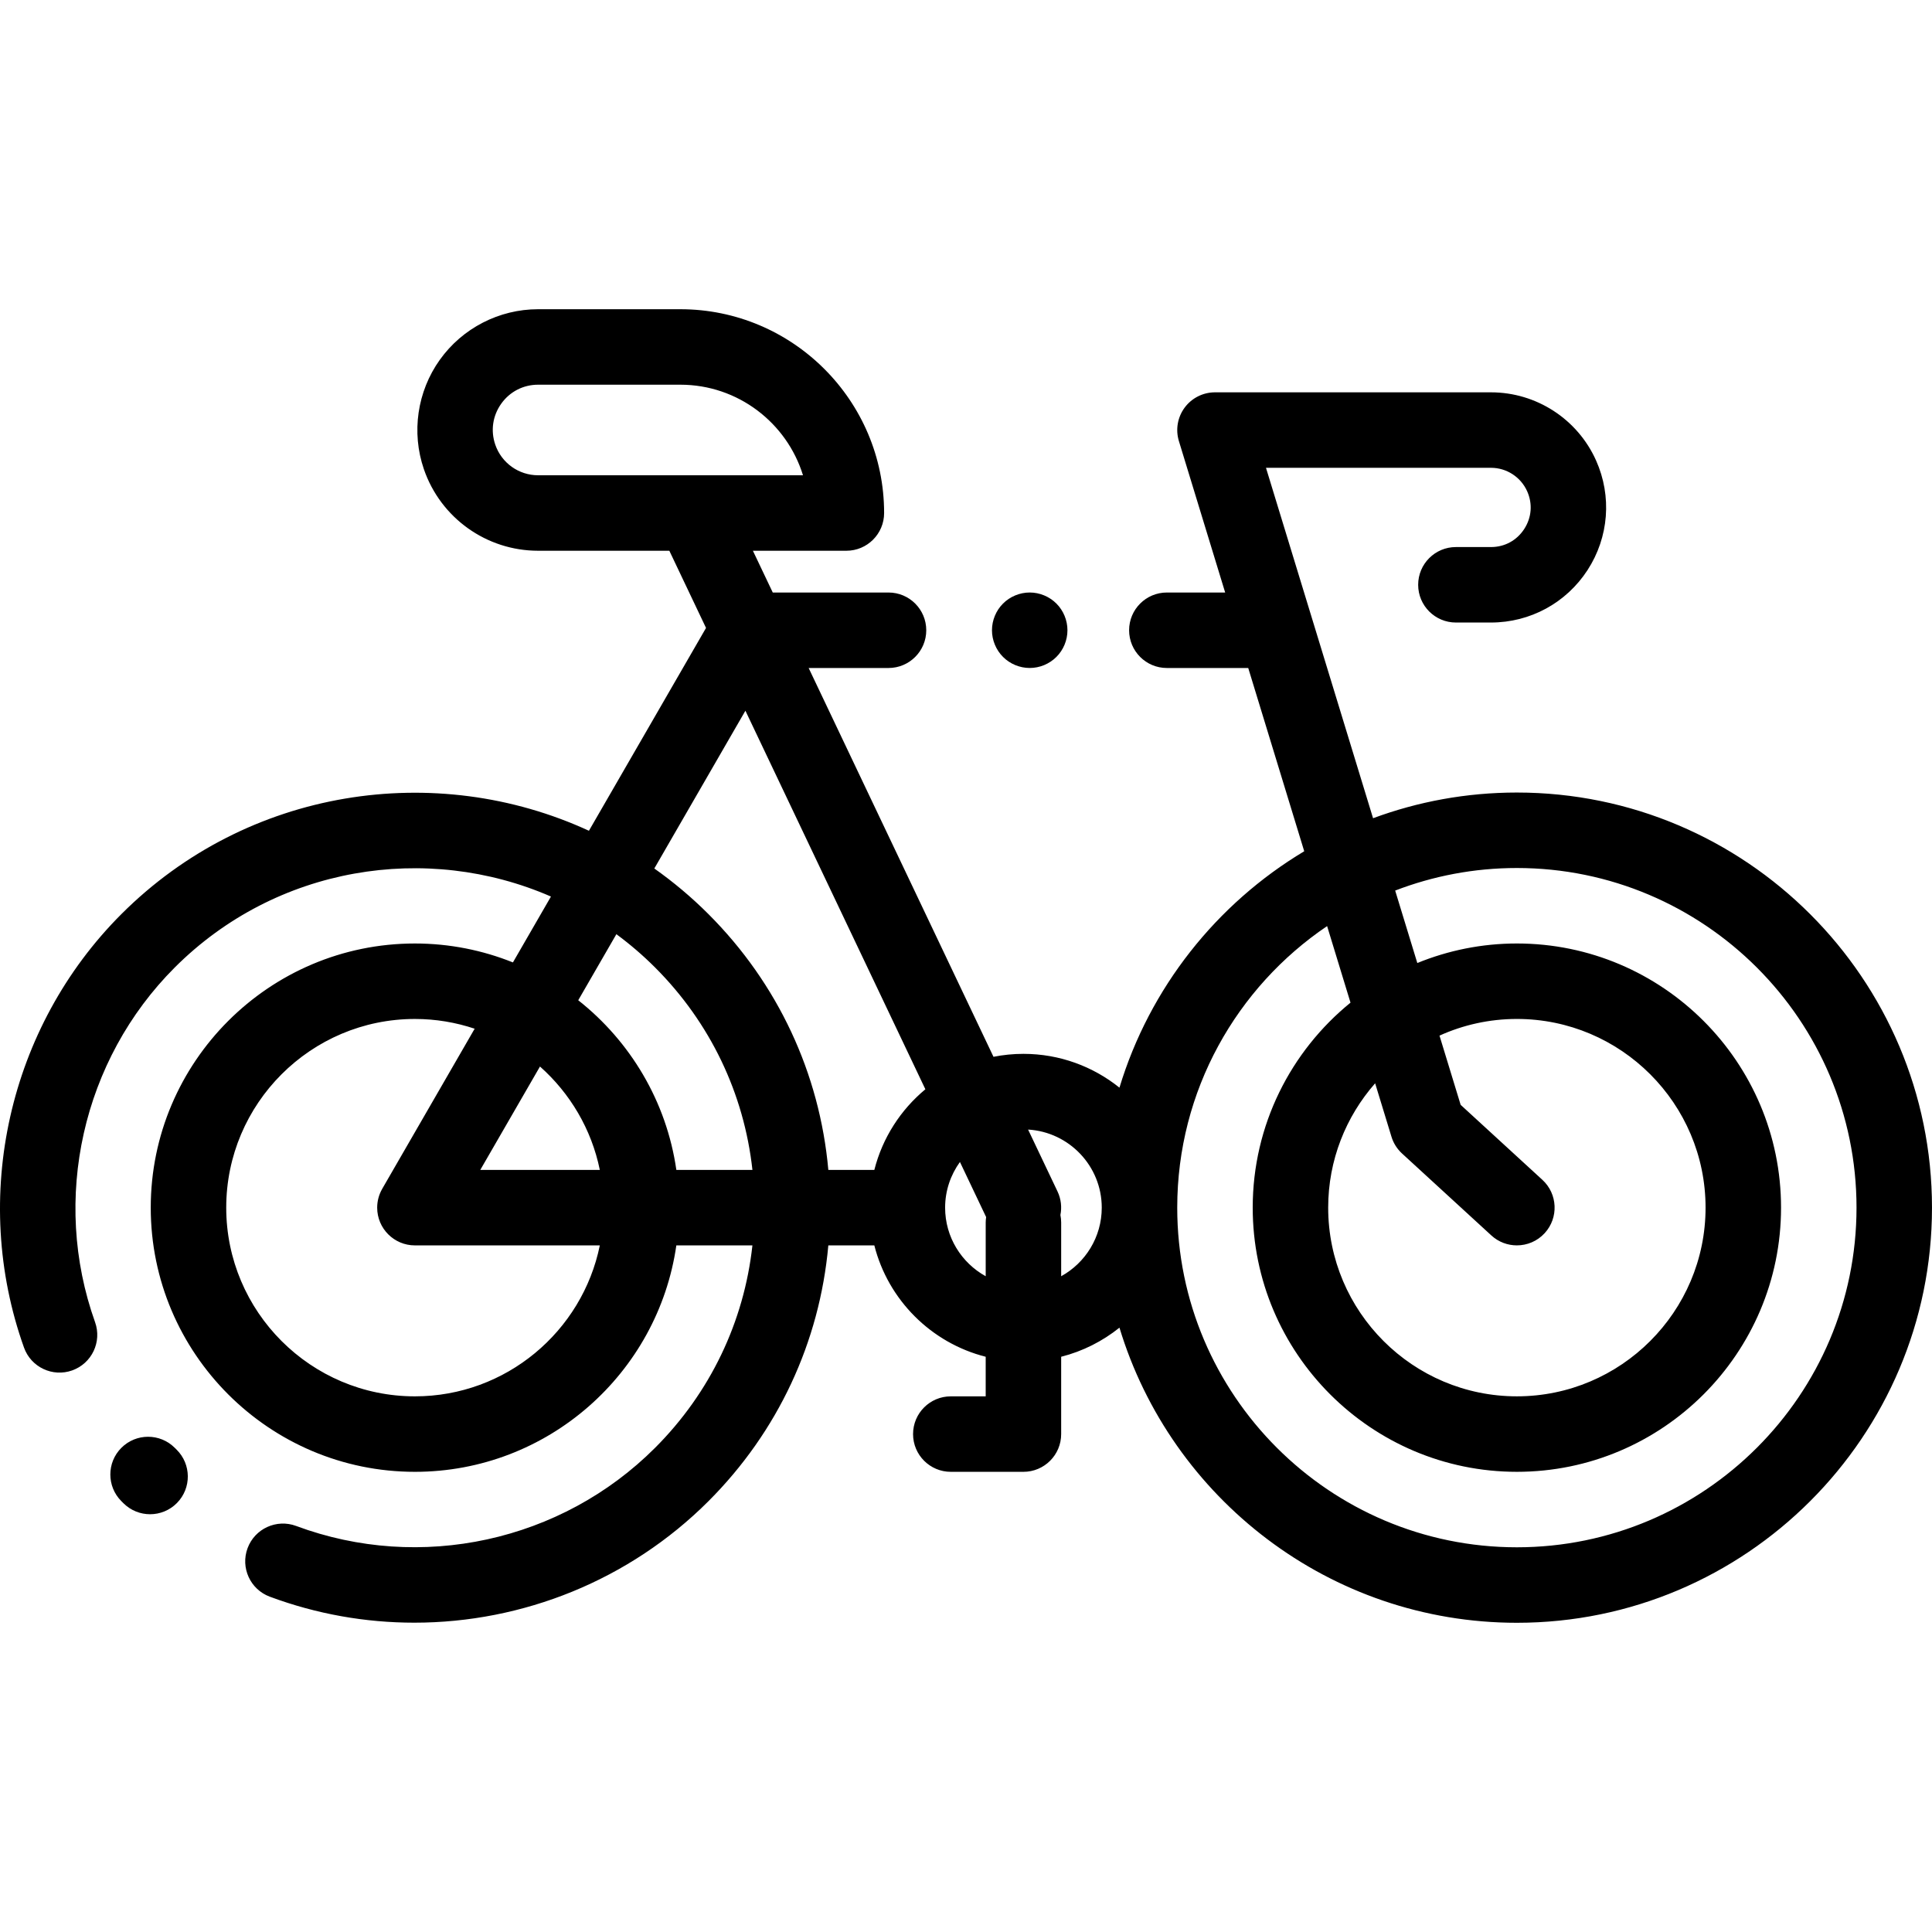 <?xml version="1.0" encoding="UTF-8"?>
<!-- Generator: Adobe Illustrator 19.0.0, SVG Export Plug-In . SVG Version: 6.00 Build 0)  -->
<svg xmlns="http://www.w3.org/2000/svg" xmlns:xlink="http://www.w3.org/1999/xlink" version="1.1" id="Capa_1" x="0px" y="0px" viewBox="0 0 512.001 512.001" style="enable-background:new 0 0 512.001 512.001;" xml:space="preserve">
<g>
	<g>
		<path d="M46.786,384.157l-0.473-0.47c-3.905-3.905-10.238-3.905-14.144,0c-3.905,3.905-3.905,10.238,0,14.144l0.591,0.586    c1.948,1.916,4.48,2.871,7.013,2.871c2.587,0,5.174-0.998,7.131-2.988C50.776,394.362,50.723,388.03,46.786,384.157z"></path>
	</g>
</g>
<g>
	<g>
		<path d="M401.988,210.03c-13.391,0-26.231,2.408-38.111,6.81L335.5,123.973h59.627c4.136,0,7.9,2.44,9.587,6.218    c1.479,3.311,1.196,6.955-0.777,9.998c-1.973,3.042-5.185,4.787-8.811,4.787h-9.297c-5.524,0-10.001,4.477-10.001,10.001    s4.477,10.001,10.001,10.001h9.297c10.378,0,19.945-5.199,25.593-13.905c5.647-8.708,6.491-19.564,2.257-29.04    c-4.903-10.971-15.834-18.061-27.85-18.061h-73.141c-3.17,0-6.153,1.503-8.039,4.051s-2.452,5.84-1.525,8.872l12.262,40.129    h-15.457c-5.524,0-10.001,4.477-10.001,10.001c0,5.524,4.477,10.001,10.001,10.001h21.568l14.841,48.567    c-23.257,13.928-40.966,36.198-48.968,62.645c-6.98-5.597-15.827-8.955-25.449-8.955c-2.714,0-5.366,0.272-7.932,0.781    l-48.986-103.038h21.167c5.524,0,10.001-4.477,10.001-10.001c0-5.524-4.477-10.001-10.001-10.001h-30.677l-5.263-11.07h24.772    c5.524,0,10.001-4.477,10.001-10.001c0-29.778-24.227-54.006-54.006-54.006h-37.693c-10.315,0-20.052,5.011-26.046,13.406    c-5.994,8.395-7.573,19.231-4.223,28.988c4.438,12.927,16.603,21.612,30.269,21.612h34.779l9.725,20.455l-31.033,53.751    c-40.652-18.72-90.458-11.357-123.908,22.091C2.252,272.167-7.879,317.255,6.357,357.116c1.858,5.201,7.579,7.913,12.782,6.055    c5.202-1.858,7.913-7.581,6.055-12.782c-11.65-32.62-3.361-69.514,21.118-93.994c26.911-26.911,66.752-33.16,99.698-18.801    l-10.078,17.456c-8.038-3.224-16.798-5.016-25.975-5.016c-38.602,0-70.007,31.405-70.007,70.007s31.405,70.007,70.007,70.007    c35.206,0,64.413-26.126,69.281-60.006h20.162c-2.226,20.258-11.178,39.026-25.798,53.646    c-24.845,24.846-62.182,32.972-95.126,20.704c-5.176-1.928-10.935,0.706-12.862,5.882c-1.928,5.177,0.706,10.935,5.882,12.862    c12.454,4.638,25.422,6.891,38.295,6.891c28.733,0,56.986-11.226,77.956-32.195c18.403-18.403,29.476-42.178,31.769-67.789h12.192    c3.66,14.453,15.059,25.852,29.512,29.512v10.492h-9.248c-5.524,0-10.001,4.477-10.001,10.001s4.477,10.001,10.001,10.001h19.249    c5.524,0,10.001-4.477,10.001-10.001v-20.493c5.728-1.45,10.97-4.12,15.448-7.71c13.675,45.203,55.712,78.209,105.318,78.209    c60.66,0,110.011-49.351,110.011-110.011S462.649,210.03,401.988,210.03z M142.606,125.952c-5.125,0-9.688-3.257-11.352-8.104    c-1.274-3.713-0.697-7.676,1.584-10.871c2.281-3.195,5.842-5.027,9.767-5.027h37.693c15.271,0,28.223,10.118,32.503,24.002    H142.606z M109.958,370.046c-27.573,0-50.005-22.432-50.005-50.005s22.432-50.005,50.005-50.005    c5.533,0,10.852,0.917,15.831,2.583l-24.492,42.421c-0.022,0.038-0.035,0.068-0.055,0.105c-0.815,1.448-1.285,3.116-1.285,4.896    c0,5.524,4.477,10.001,10.001,10.001h48.999C154.311,352.838,134.107,370.046,109.958,370.046z M127.28,310.04l15.82-27.4    c7.954,7.056,13.655,16.597,15.858,27.4H127.28z M179.24,310.04c-2.61-18.165-12.22-34.089-26.001-44.963l10.107-17.506    c3.583,2.643,7.016,5.582,10.258,8.824c14.62,14.62,23.571,33.386,25.798,53.645H179.24z M231.709,310.04h-12.192    c-2.293-25.61-13.366-49.386-31.768-67.789c-4.505-4.505-9.312-8.532-14.349-12.091l24.14-41.812l47.694,100.321    C238.684,294.103,233.86,301.544,231.709,310.04z M261.221,323.992v14.224c-6.405-3.537-10.755-10.356-10.755-18.176    c0-4.518,1.468-8.691,3.928-12.103l6.944,14.604C261.269,323.017,261.221,323.498,261.221,323.992z M281.222,338.218v-14.224    c0-0.688-0.07-1.359-0.202-2.008c0.406-2.038,0.194-4.217-0.767-6.239l-7.797-16.399c10.868,0.645,19.52,9.666,19.52,20.693    C291.977,327.861,287.627,334.68,281.222,338.218z M364.427,287.084l4.327,14.162c0.521,1.706,1.489,3.24,2.803,4.446    l23.669,21.716c1.92,1.762,4.342,2.631,6.759,2.631c2.704,0,5.4-1.09,7.372-3.239c3.733-4.068,3.461-10.395-0.608-14.13    l-21.662-19.875l-5.606-18.345c6.263-2.828,13.2-4.416,20.506-4.416c27.573,0,50.005,22.432,50.005,50.005    c0,27.573-22.432,50.005-50.005,50.005s-50.005-22.432-50.005-50.005C351.983,307.423,356.69,295.891,364.427,287.084z     M401.988,410.05c-49.631,0-90.009-40.378-90.009-90.009c0-31.019,15.773-58.424,39.719-74.616l6.2,20.289    c-15.799,12.846-25.916,32.424-25.916,54.327c0,38.602,31.405,70.007,70.007,70.007s70.007-31.405,70.007-70.007    s-31.405-70.007-70.007-70.007c-9.332,0-18.236,1.85-26.385,5.179l-5.868-19.201c10.018-3.858,20.891-5.98,32.252-5.98    c49.631,0,90.009,40.378,90.009,90.009S451.62,410.05,401.988,410.05z"></path>
	</g>
</g>
<g>
	<g>
		<path d="M279.956,159.949c-1.86-1.86-4.43-2.93-7.071-2.93c-2.63,0-5.211,1.07-7.071,2.93c-1.86,1.86-2.93,4.44-2.93,7.071    c0,2.64,1.07,5.211,2.93,7.071c1.86,1.87,4.44,2.93,7.071,2.93c2.64,0,5.211-1.06,7.071-2.93c1.87-1.86,2.93-4.43,2.93-7.071    C282.886,164.39,281.826,161.81,279.956,159.949z"></path>
	</g>
</g>
<g>
</g>
<g>
</g>
<g>
</g>
<g>
</g>
<g>
</g>
<g>
</g>
<g>
</g>
<g>
</g>
<g>
</g>
<g>
</g>
<g>
</g>
<g>
</g>
<g>
</g>
<g>
</g>
<g>
</g>
</svg>
